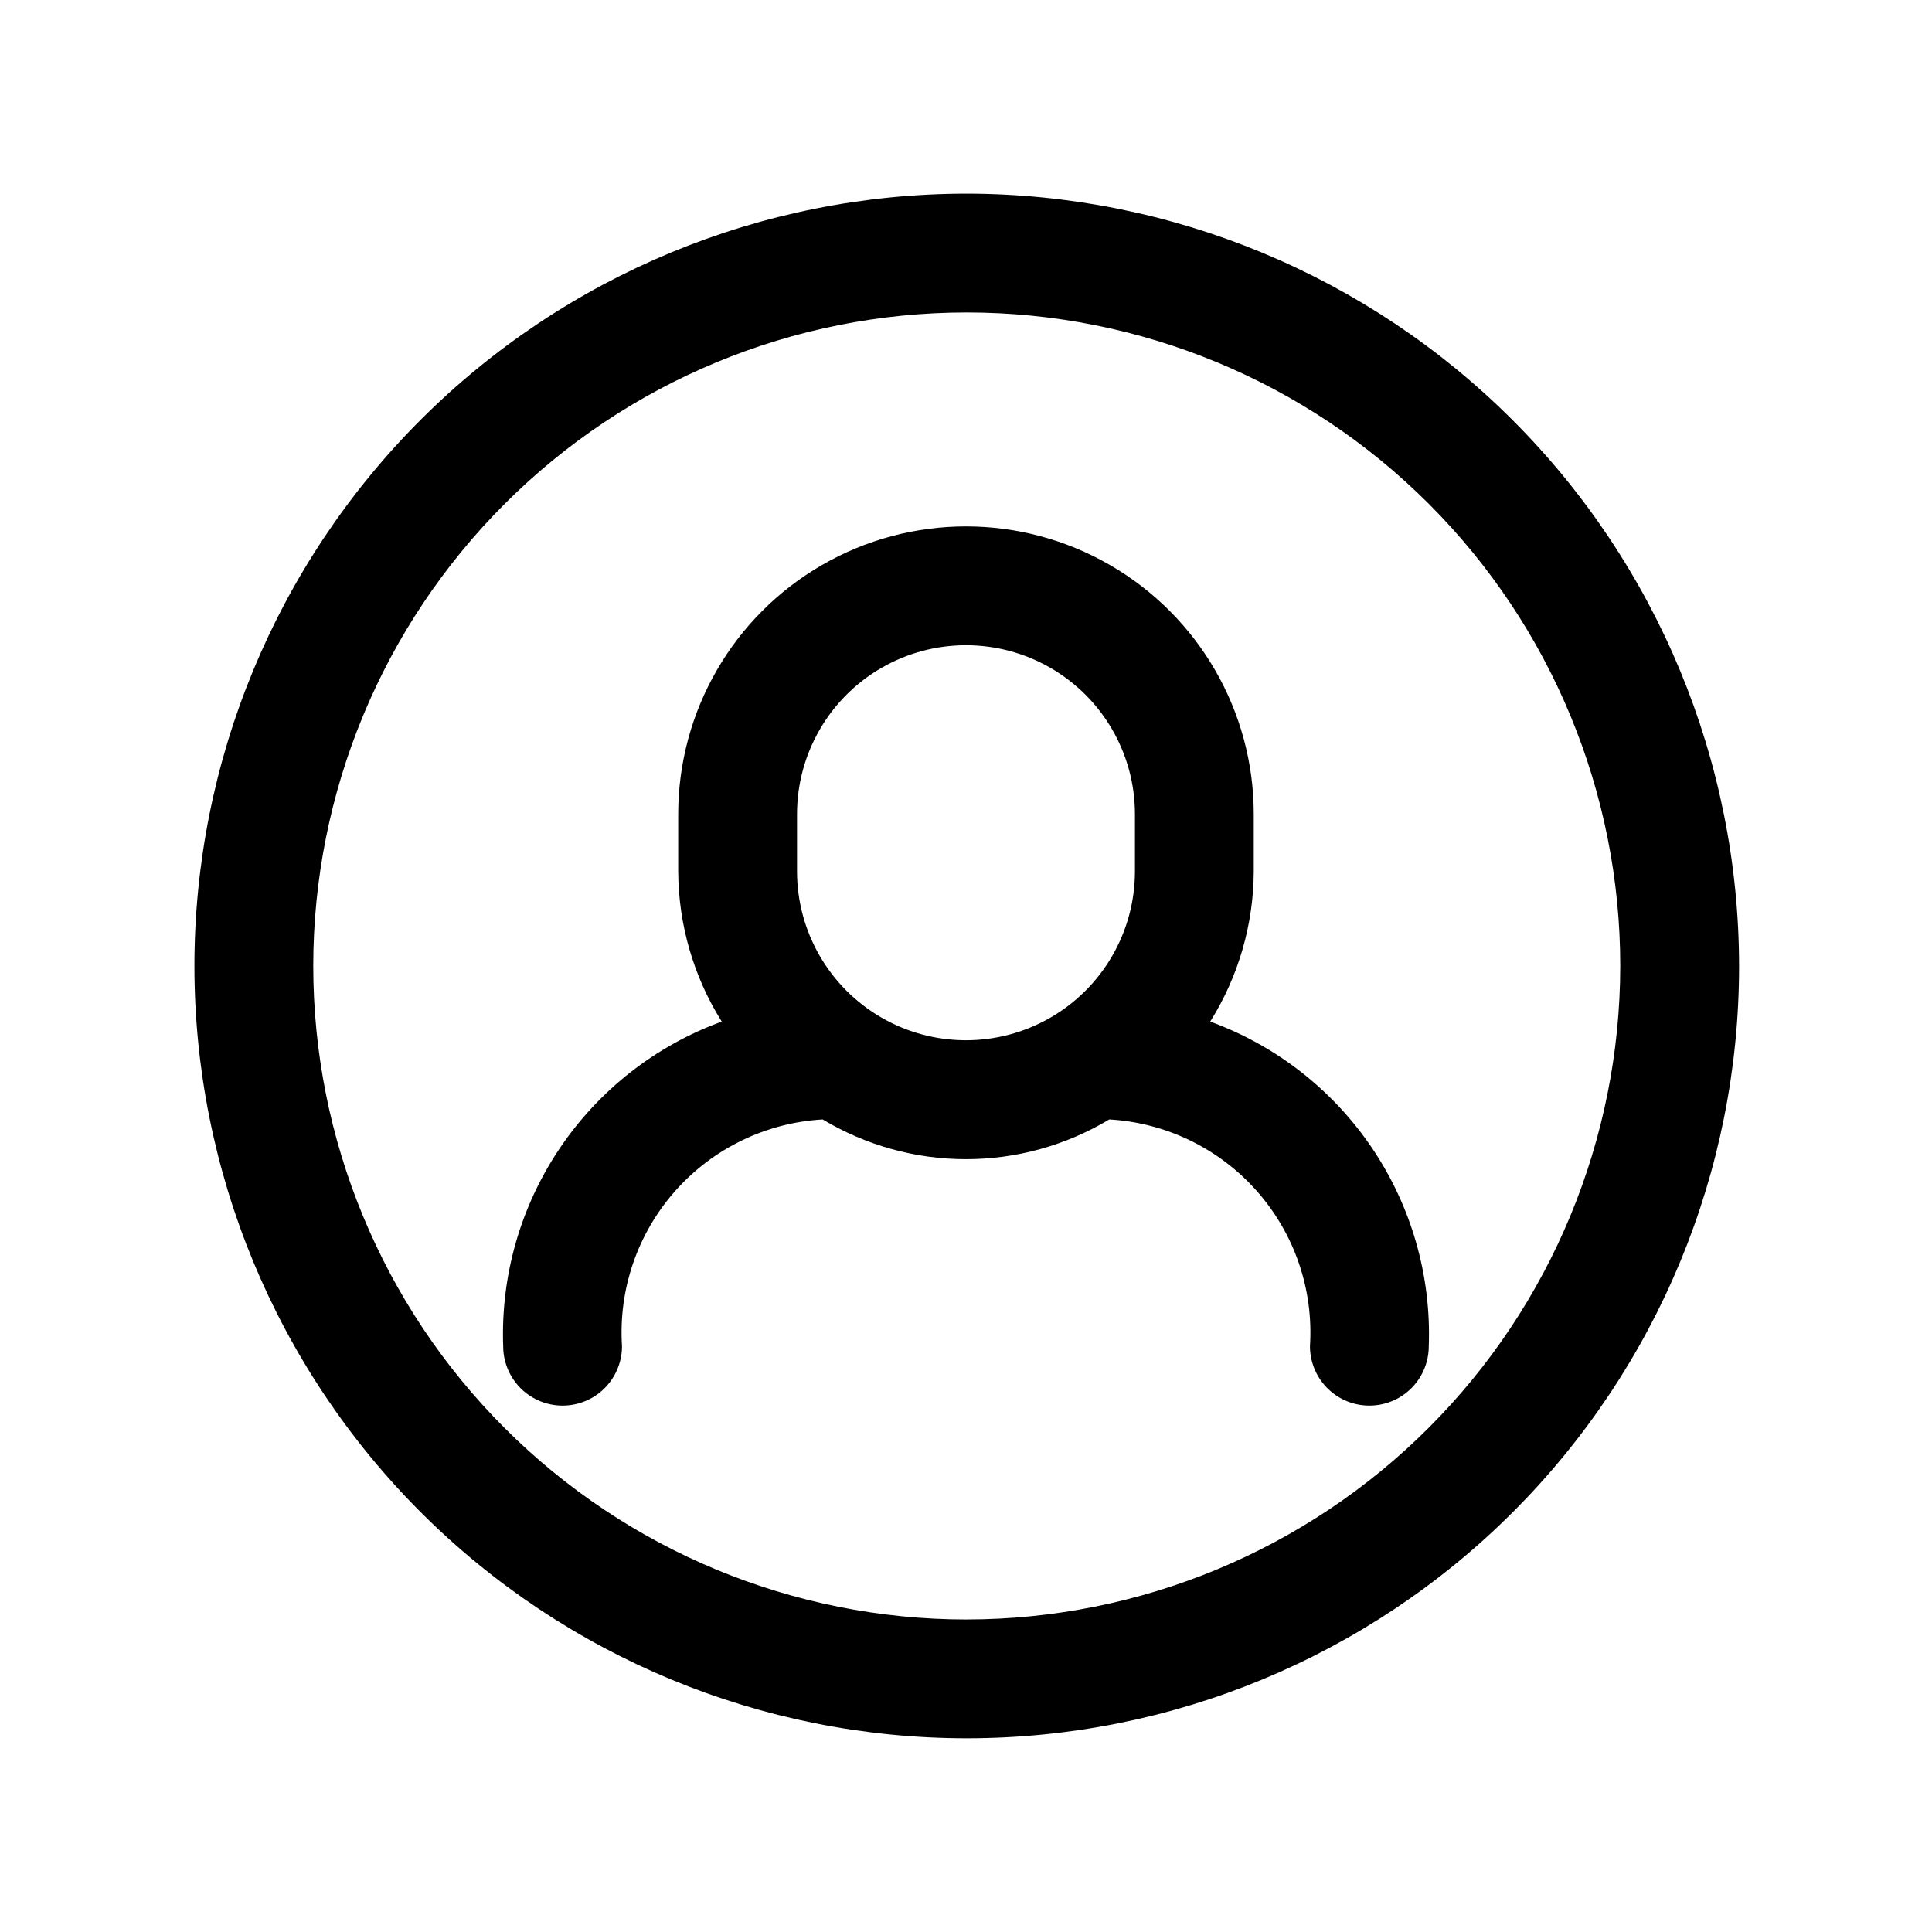 <?xml version="1.0" encoding="UTF-8"?>
<!-- Uploaded to: ICON Repo, www.iconrepo.com, Generator: ICON Repo Mixer Tools -->
<svg fill="#000000" width="800px" height="800px" version="1.1" viewBox="144 144 512 512" xmlns="http://www.w3.org/2000/svg">
 <path d="m464.72 414.73c7.484-11.941 11.484-25.738 11.539-39.832v-15.129c0-27.246-14.535-52.426-38.133-66.047-23.594-13.625-52.668-13.625-76.262 0-23.598 13.621-38.133 38.801-38.133 66.047v15.129c0.059 14.094 4.055 27.891 11.539 39.832-17.504 6.379-32.539 18.141-42.945 33.598-10.406 15.453-15.648 33.809-14.977 52.43 0 5.625 3 10.82 7.871 13.633s10.875 2.812 15.746 0 7.871-8.008 7.871-13.633c-0.973-15.035 4.098-29.84 14.082-41.121s24.059-18.113 39.102-18.977c11.469 6.891 24.598 10.531 37.977 10.531s26.504-3.641 37.973-10.531c15.043 0.863 29.117 7.695 39.102 18.977 9.988 11.281 15.055 26.086 14.082 41.121 0 5.625 3 10.82 7.871 13.633s10.875 2.812 15.746 0c4.871-2.812 7.871-8.008 7.871-13.633 0.672-18.621-4.57-36.977-14.977-52.43-10.406-15.457-25.441-27.219-42.945-33.598zm-109.5-39.832v-15.129c0-15.996 8.535-30.781 22.387-38.777 13.855-8 30.922-8 44.777 0 13.855 7.996 22.387 22.781 22.387 38.777v15.129c0 15.996-8.531 30.777-22.387 38.777s-30.922 8-44.777 0c-13.852-8-22.387-22.781-22.387-38.777zm44.98-179.58c-54.281 0-106.34 21.566-144.73 59.949-38.383 38.383-59.945 90.441-59.945 144.73 0 54.281 21.562 106.34 59.945 144.72 38.387 38.387 90.445 59.949 144.73 59.949s106.34-21.562 144.73-59.949c38.383-38.383 59.945-90.441 59.945-144.72-0.062-54.266-21.645-106.29-60.016-144.66-38.371-38.371-90.395-59.957-144.66-60.02zm0 377.86v0.004c-45.93 0-89.98-18.246-122.46-50.727-32.477-32.477-50.723-76.527-50.723-122.46 0-45.934 18.246-89.984 50.723-122.46 32.48-32.48 76.531-50.727 122.46-50.727s89.98 18.246 122.46 50.727c32.477 32.477 50.723 76.527 50.723 122.46-0.051 45.914-18.312 89.938-50.777 122.4-32.469 32.469-76.488 50.73-122.41 50.781z"/>
</svg>